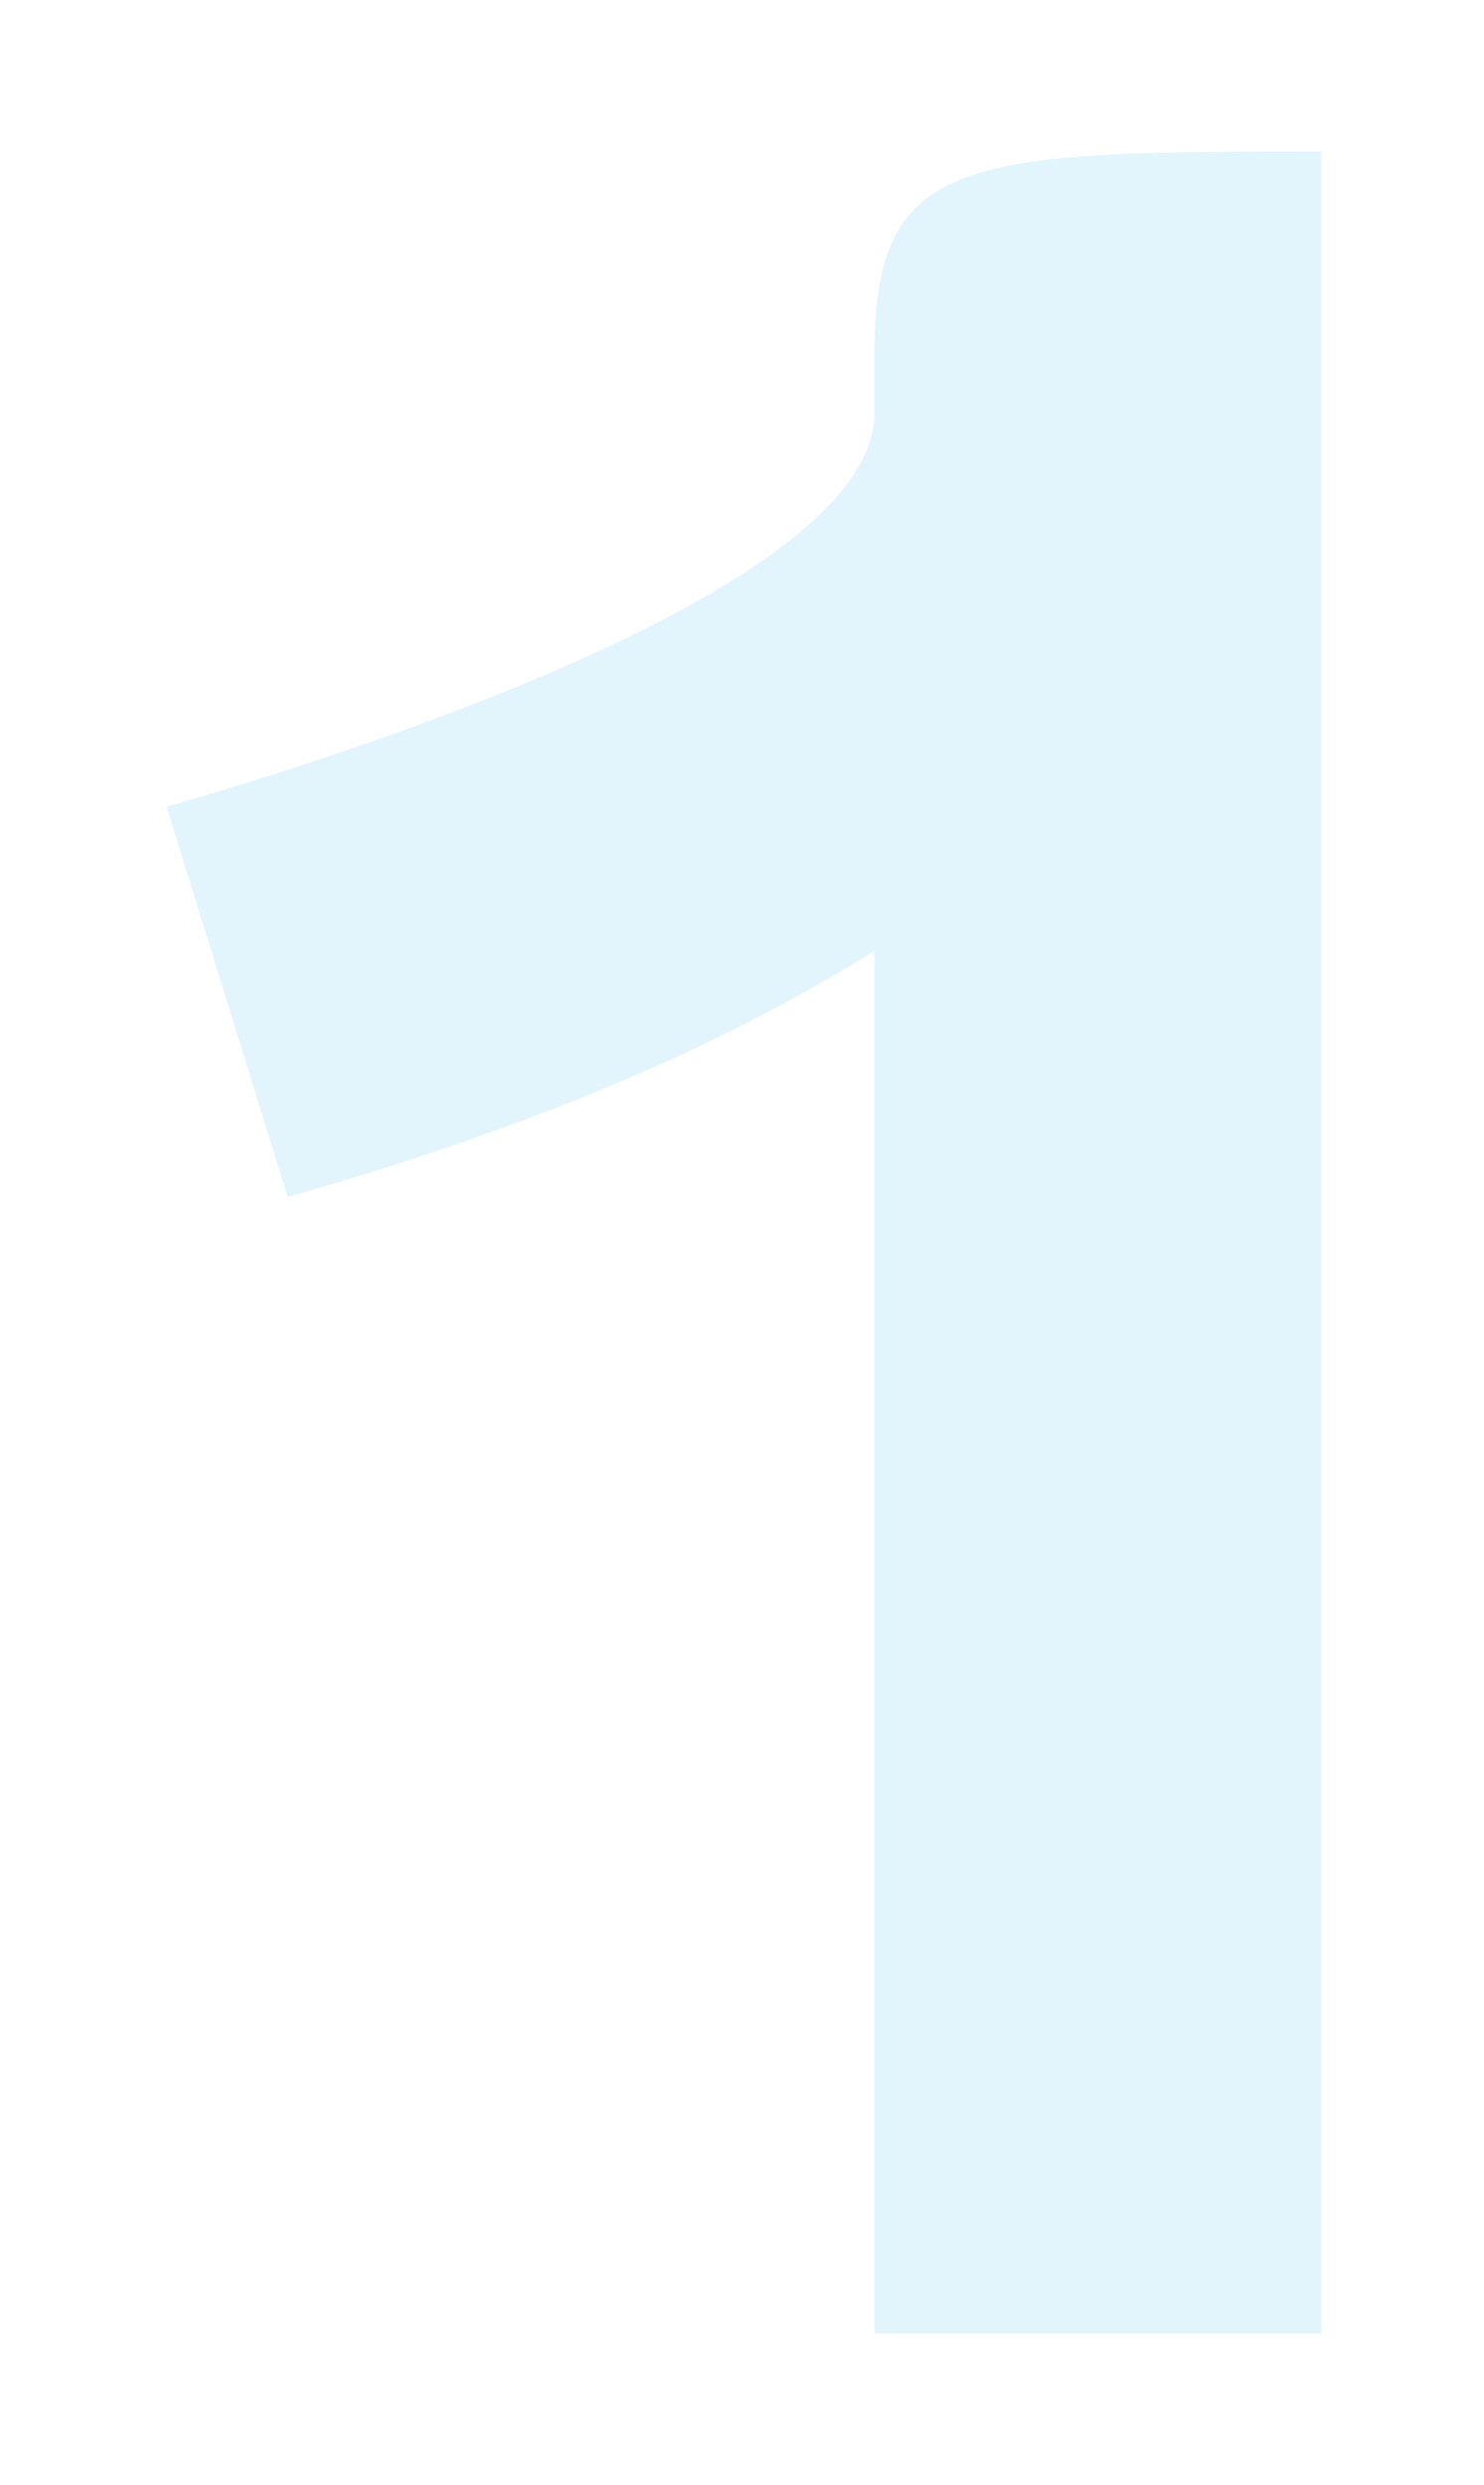 <?xml version="1.0" encoding="UTF-8"?> <svg xmlns="http://www.w3.org/2000/svg" width="49" height="82" viewBox="0 0 49 82" fill="none"> <g filter="url(#filter0_d)"> <path d="M9.5 34.5C17 32.375 23.5 29.75 28.875 26.375V72H43.625V-4.35114e-06C31.875 -4.35114e-06 28.875 0.125 28.875 6.625V8.625C28.875 14 13.75 19.25 5.5 21.625L9.5 34.5Z" fill="#E2F4FC"></path> </g> <defs> <filter id="filter0_d" x="0.5" y="0" width="48.125" height="82" filterUnits="userSpaceOnUse" color-interpolation-filters="sRGB"> <feFlood flood-opacity="0" result="BackgroundImageFix"></feFlood> <feColorMatrix in="SourceAlpha" type="matrix" values="0 0 0 0 0 0 0 0 0 0 0 0 0 0 0 0 0 0 127 0"></feColorMatrix> <feOffset dy="5"></feOffset> <feGaussianBlur stdDeviation="2.5"></feGaussianBlur> <feColorMatrix type="matrix" values="0 0 0 0 0 0 0 0 0 0.353 0 0 0 0 0.514 0 0 0 0.2 0"></feColorMatrix> <feBlend mode="normal" in2="BackgroundImageFix" result="effect1_dropShadow"></feBlend> <feBlend mode="normal" in="SourceGraphic" in2="effect1_dropShadow" result="shape"></feBlend> </filter> </defs> </svg> 